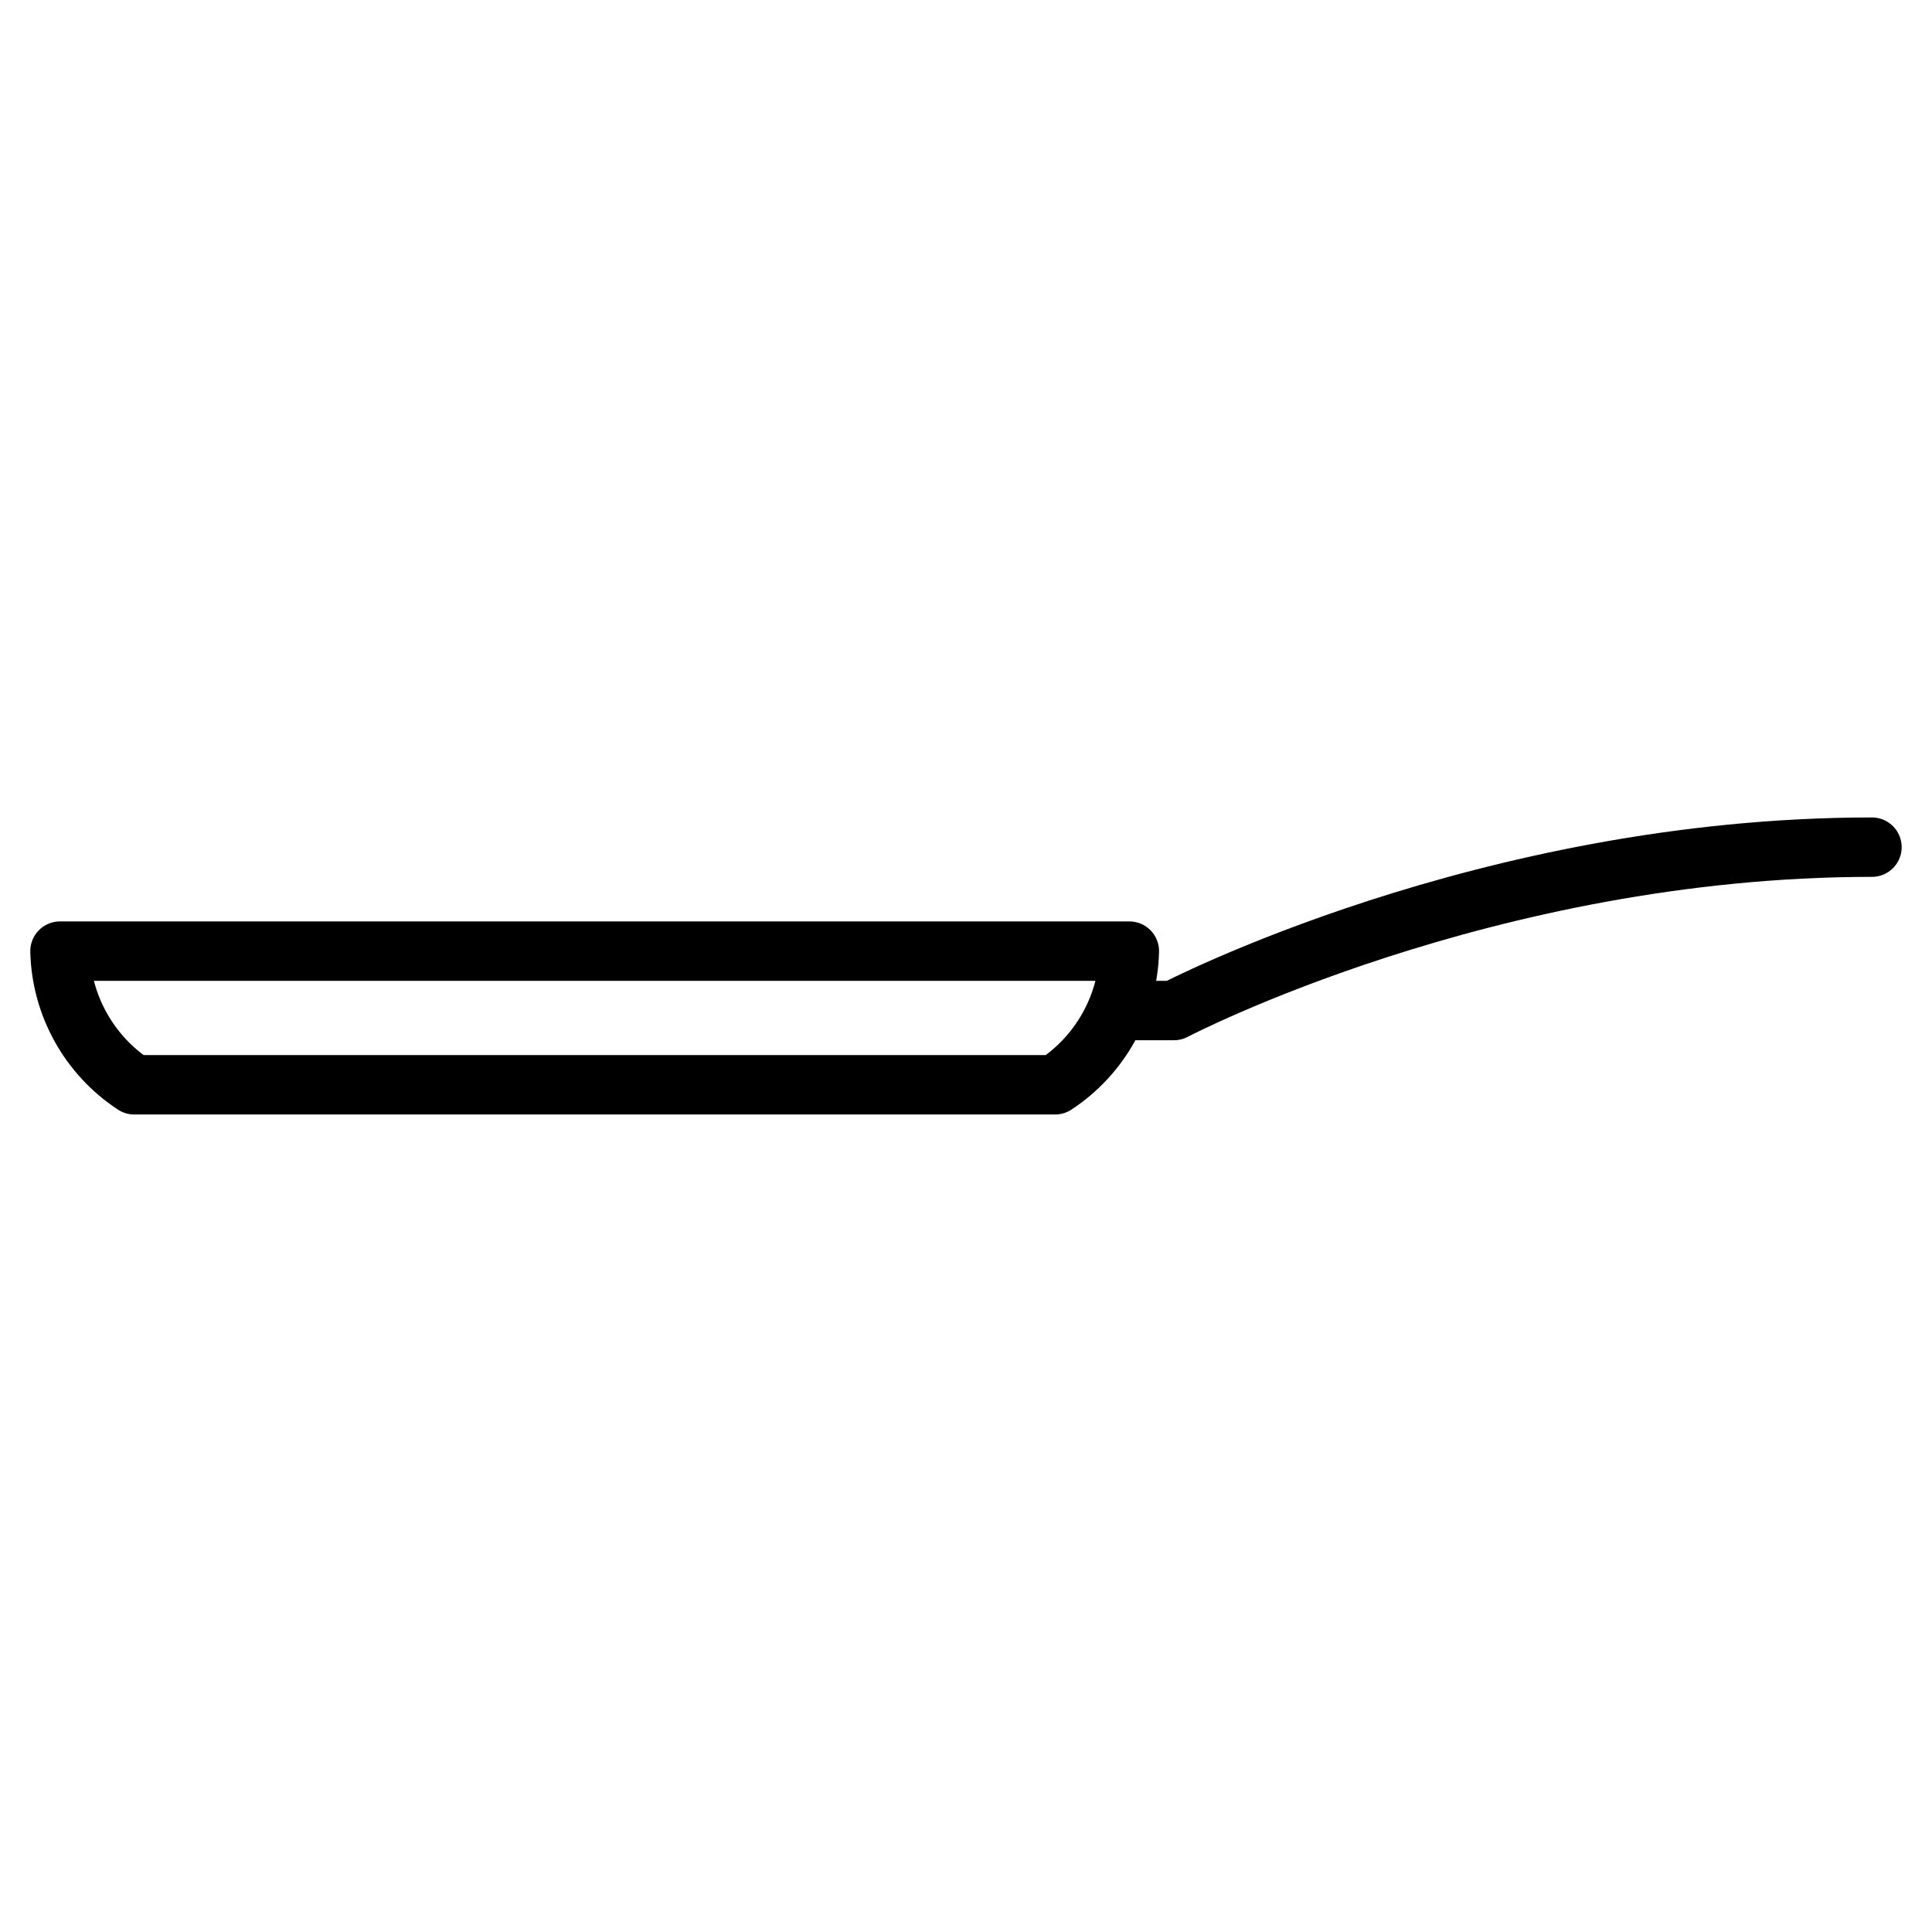 <?xml version="1.0" encoding="UTF-8"?>
<!-- Uploaded to: ICON Repo, www.iconrepo.com, Generator: ICON Repo Mixer Tools -->
<svg width="800px" height="800px" version="1.1" viewBox="144 144 512 512" xmlns="http://www.w3.org/2000/svg">
 <g fill="none" stroke="#000000" stroke-linejoin="round" stroke-width="4">
  <path transform="matrix(3.936 0 0 3.936 148.09 148.09)" d="m75 63c-0.086 3.639-1.956 7.004-5 9h-62c-3.044-1.997-4.913-5.361-5-9z"/>
  <path transform="matrix(3.936 0 0 3.936 148.09 148.09)" d="m75 67h3s21-11 47-11" stroke-linecap="round"/>
 </g>
</svg>